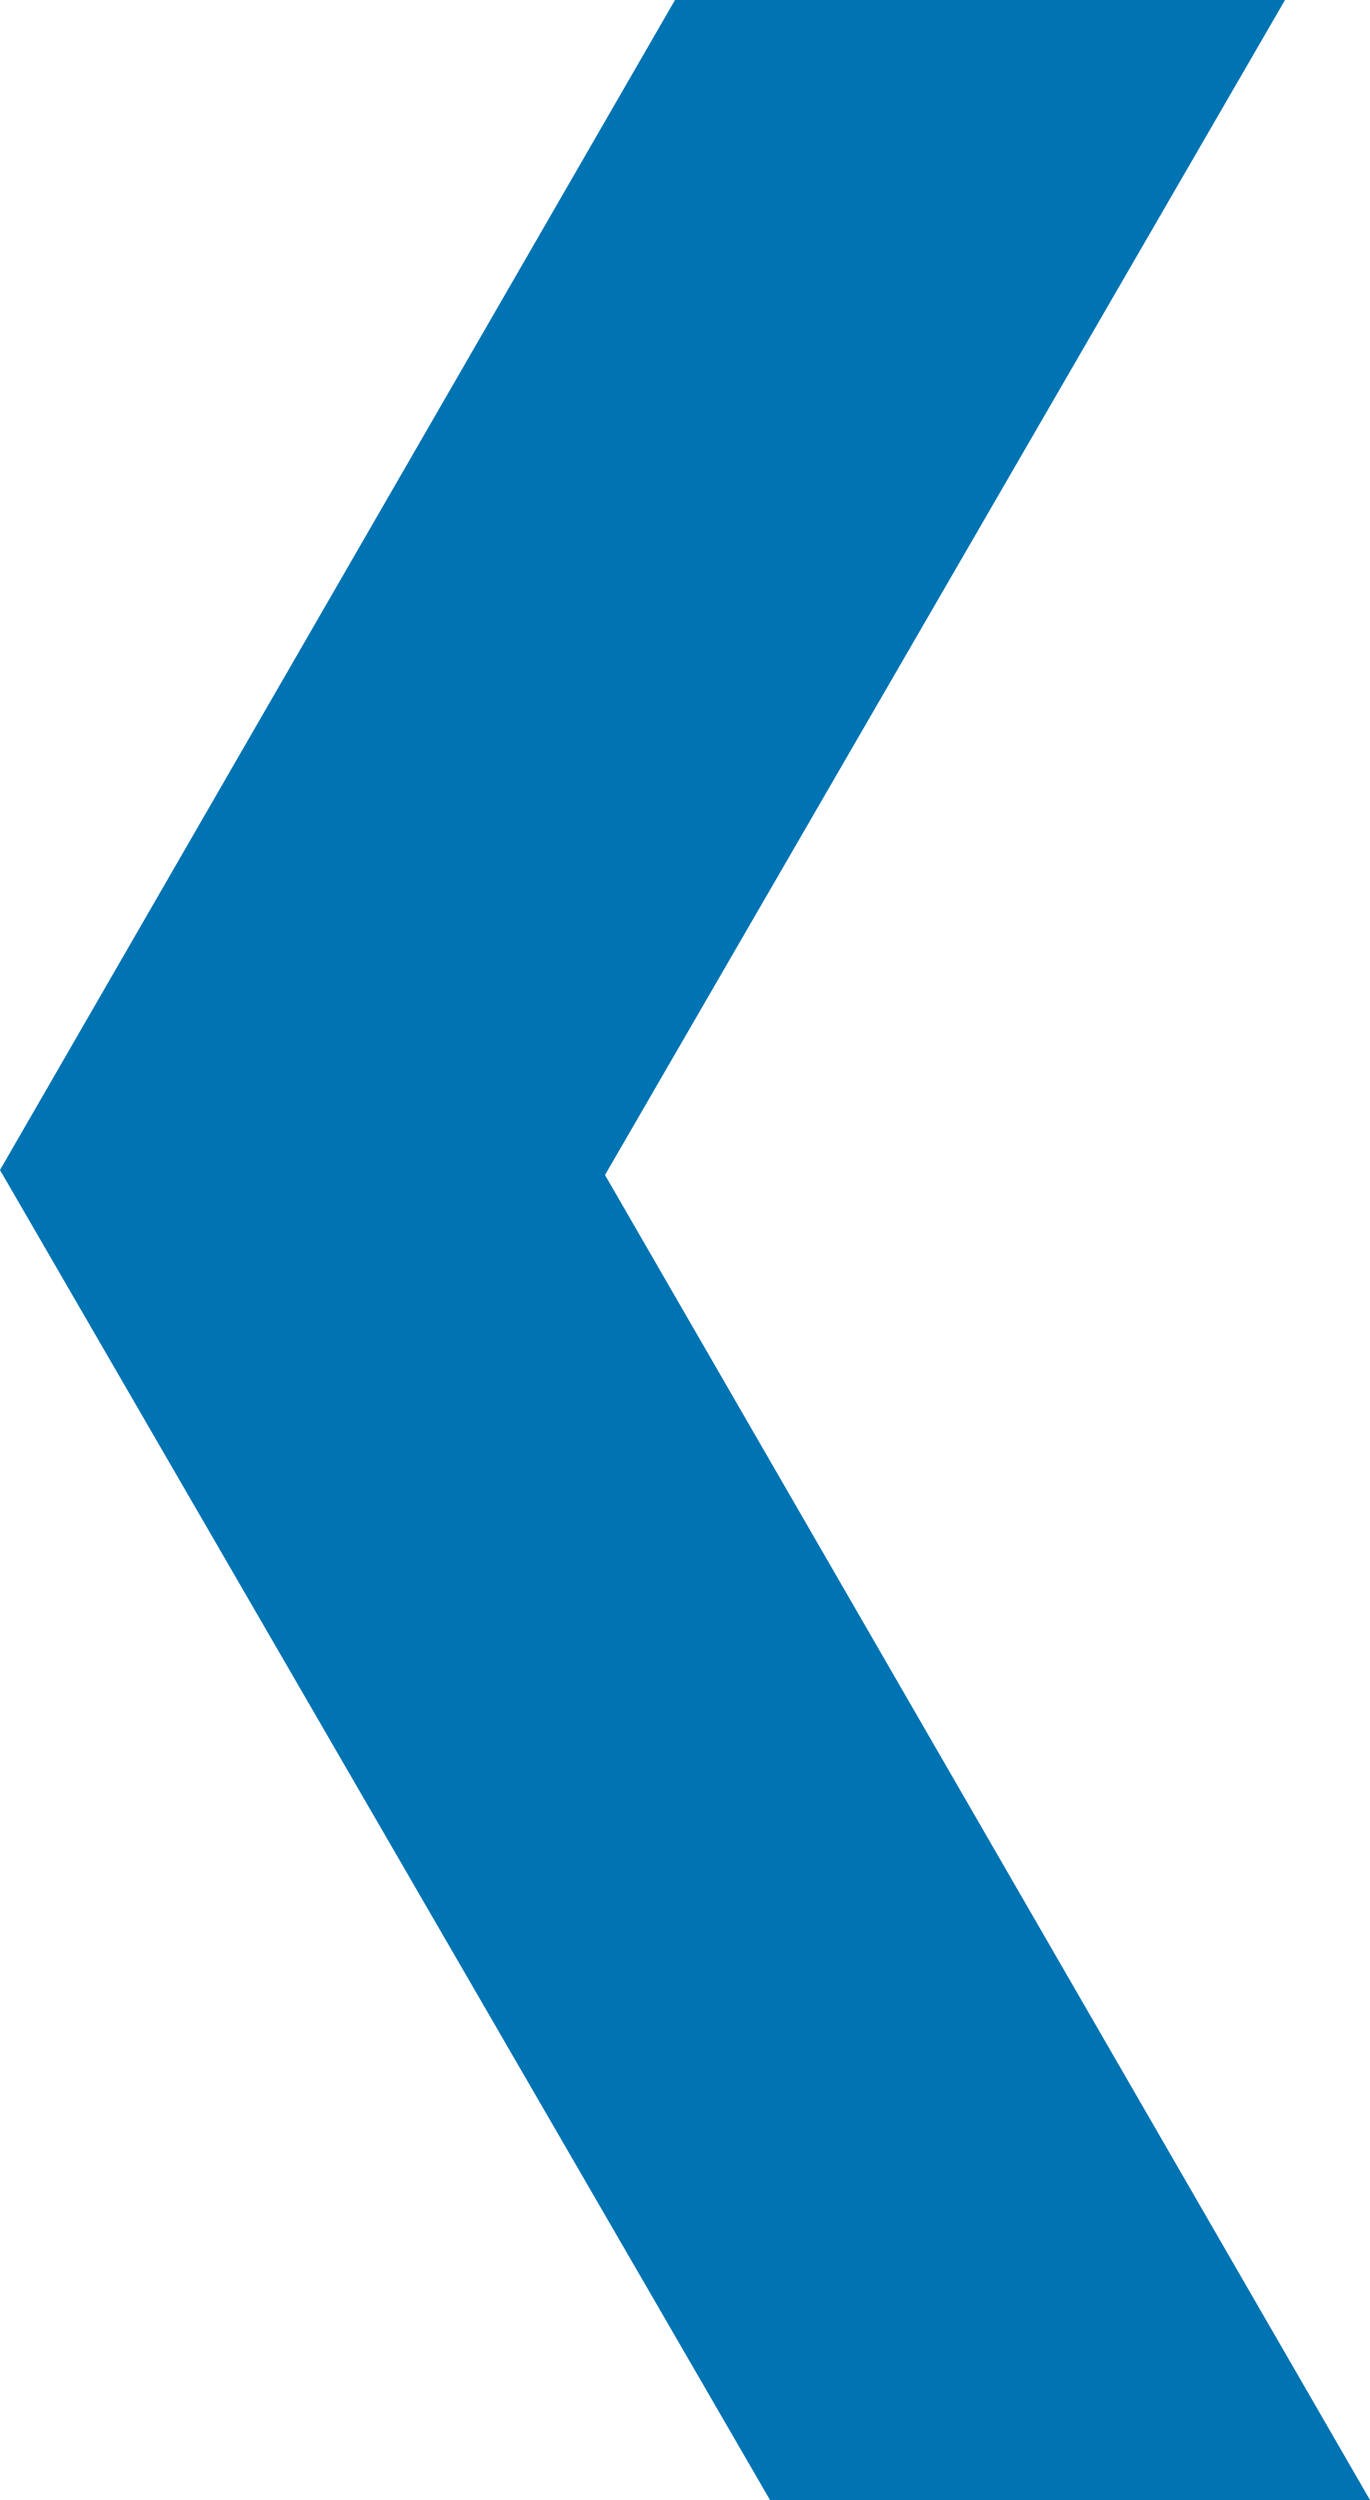 <?xml version="1.0" encoding="utf-8"?>
<!-- Generator: Adobe Illustrator 26.2.1, SVG Export Plug-In . SVG Version: 6.00 Build 0)  -->
<svg version="1.1" id="Ebene_1" xmlns="http://www.w3.org/2000/svg" xmlns:xlink="http://www.w3.org/1999/xlink" x="0px"
     y="0px"
     viewBox="0 0 27.4 50" style="enable-background:new 0 0 27.4 50;" xml:space="preserve">
<style type="text/css">
	.st0{fill:#0073B3;}
</style>
    <path id="Pfad_909" class="st0" d="M13.5,0L0,23.4L15.4,50h12L12.1,23.5L25.7,0L13.5,0z"/>
</svg>
